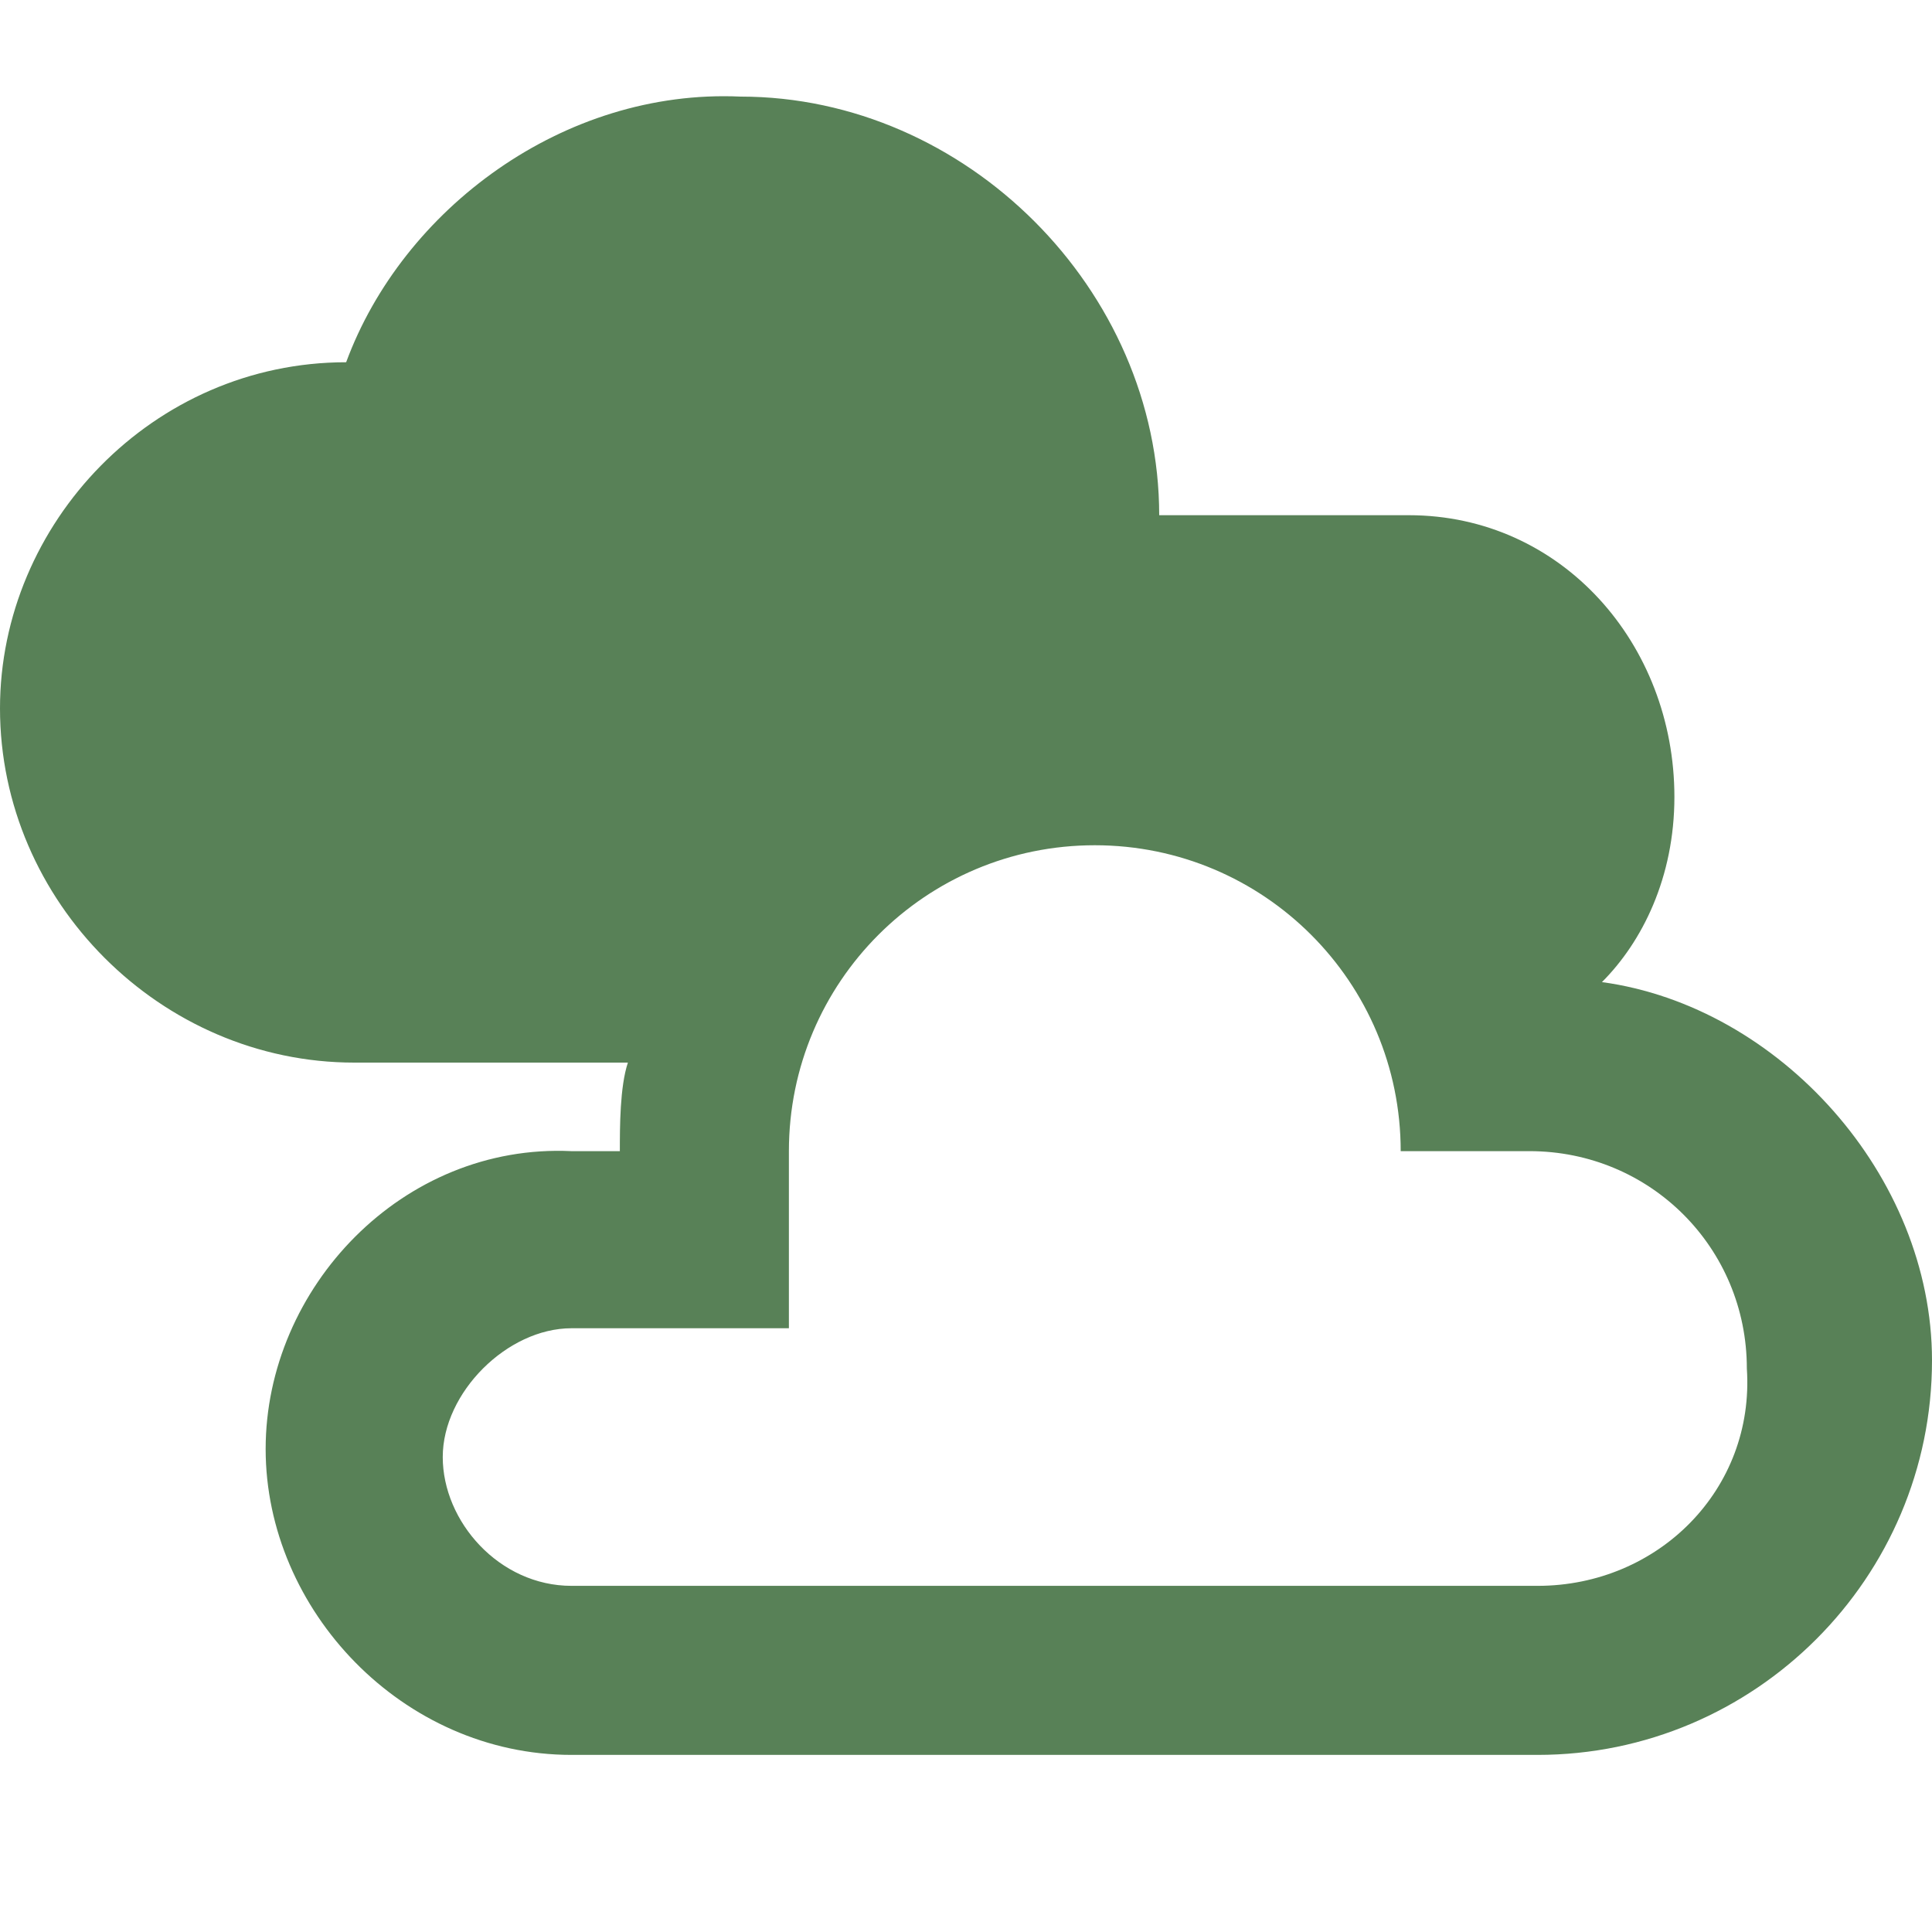 <?xml version="1.0" encoding="utf-8"?>
<!-- Generator: Adobe Illustrator 26.3.1, SVG Export Plug-In . SVG Version: 6.00 Build 0)  -->
<svg version="1.1" id="Layer_1" xmlns="http://www.w3.org/2000/svg" xmlns:xlink="http://www.w3.org/1999/xlink" x="0px" y="0px"
	 viewBox="0 0 24 24" style="enable-background:new 0 0 24 24;" xml:space="preserve">
<style type="text/css">
	.st0{fill:#588157;}
</style>
<path class="st0" d="M19.9,12.2c0.5-0.5,0.9-1.3,0.9-2.3c0-1.9-1.4-3.5-3.3-3.5h-3.1c0-2.8-2.4-5.2-5.2-5.2C7,1.1,5,2.6,4.3,4.5
	C1.9,4.5,0,6.5,0,8.8c0,2.4,2,4.4,4.4,4.4h3.4c-0.1,0.3-0.1,0.8-0.1,1.1H7.1C5,14.2,3.3,16,3.3,18s1.7,3.8,3.8,3.8h12
	c2.7,0,4.9-2.2,4.9-4.9C24,14.6,22.1,12.5,19.9,12.2 M19.1,19.7h-12c-0.9,0-1.6-0.8-1.6-1.6s0.8-1.6,1.6-1.6h2.7v-2.2
	c0-2.1,1.7-3.8,3.8-3.8s3.8,1.7,3.8,3.8h1.6c1.5,0,2.7,1.2,2.7,2.7C21.8,18.5,20.6,19.7,19.1,19.7z"/>
</svg>

